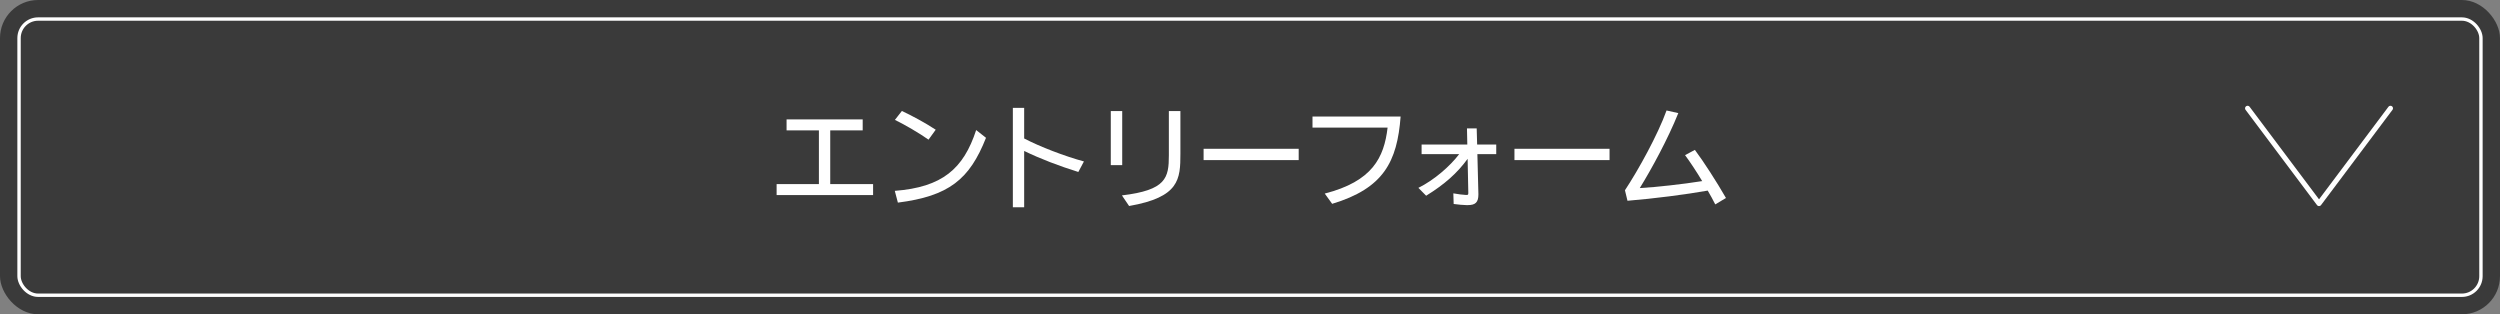 <?xml version="1.0" encoding="UTF-8"?>
<svg id="_レイヤー_2" data-name="レイヤー 2" xmlns="http://www.w3.org/2000/svg" viewBox="0 0 1050 132">
  <rect x="0" y="0" width="1050" height="132" fill="#808080" stroke="none"/>
  <defs>
    <style>
      .cls-1 {
        stroke-miterlimit: 10;
        stroke-width: 1.42px;
      }

      .cls-1, .cls-2 {
        fill: none;
        stroke: #fff;
      }

      .cls-2 {
        stroke-linecap: round;
        stroke-linejoin: round;
        stroke-width: 2.13px;
      }

      .cls-3 {
        fill: #3a3a3a;
      }

      .cls-3, .cls-4 {
        stroke-width: 0px;
      }

      .cls-4 {
        fill: #fff;
      }
    </style>
  </defs>
  <g id="base">
    <g>
      <g>
        <rect class="cls-3" width="1050" height="132" rx="16" ry="16"/>
        <rect class="cls-1" x="8" y="8" width="1034" height="116" rx="8" ry="8"/>
      </g>
      <g>
        <path class="cls-4" d="M326.18,81.93v-4.61h17.76v-22.56h-13.58v-4.61h31.97v4.61h-13.63v22.56h18v4.61h-40.51Z"/>
        <path class="cls-4" d="M414.12,57.88c-6.91,17.47-15.55,24.48-37.01,27.22l-1.3-4.94c19.92-1.54,28.85-9.22,34.18-25.54l4.13,3.26ZM389.97,58.65c-4.03-2.83-9.89-6.24-14.11-8.3l2.93-3.74c4.03,1.87,9.74,4.94,14.21,7.87l-3.02,4.18Z"/>
        <path class="cls-4" d="M452.9,72.23c-8.11-2.54-15.94-5.52-22.75-8.83v23.66h-4.75v-41.76h4.75v12.86c6.62,3.46,16.99,7.44,25.1,9.65l-2.35,4.42Z"/>
        <path class="cls-4" d="M466.53,69.35v-22.7h4.8v22.7h-4.8ZM471.19,82.07c18.62-2.21,19.73-7.34,19.73-16.85v-18.58h4.85v17.9c0,10.8-.43,18.29-21.55,21.98l-3.02-4.46Z"/>
        <path class="cls-4" d="M505.51,67.24v-4.75h39.94v4.75h-39.94Z"/>
        <path class="cls-4" d="M556.39,81.3c19.97-5.14,24.91-15.02,26.4-27.7h-31.54v-4.66h37.01c-1.44,19.01-7.15,30.14-28.75,36.67l-3.12-4.32Z"/>
        <path class="cls-4" d="M615.96,86.15c-1.54-.05-3.46-.19-5.42-.48l-.14-4.46c2.3.38,3.6.58,5.28.67h.29c.62,0,.72-.14.72-.91l-.29-14.26c-4.37,6-9.6,10.66-17.42,15.5l-3.26-3.31c6.53-3.22,13.2-8.98,17.14-14.16h-15.79v-4.03h19.2l-.14-6.77h4.08l.19,6.77h8.02v4.03h-7.92l.43,16.9c0,3.41-1.3,4.51-4.51,4.51h-.43Z"/>
        <path class="cls-4" d="M636.07,67.24v-4.75h39.94v4.75h-39.94Z"/>
        <path class="cls-4" d="M720.41,85.86c-.86-1.78-1.97-3.74-3.17-5.81-9.12,1.63-22.56,3.36-33.7,4.27l-1.06-4.42c5.57-8.4,13.82-23.33,17.47-33.5l4.94,1.1c-4.37,10.85-11.09,23.23-16.18,31.49,6.86-.38,18.1-1.63,26.21-2.93-2.45-4.08-5.09-8.06-7.2-10.9l4.13-2.21c3.84,5.18,9.02,13.2,13.06,20.21l-4.51,2.69Z"/>
      </g>
    </g>
    <polyline class="cls-2" points="1003.99 45.49 973.99 85.49 943.99 45.49"/>
  </g>
</svg>
